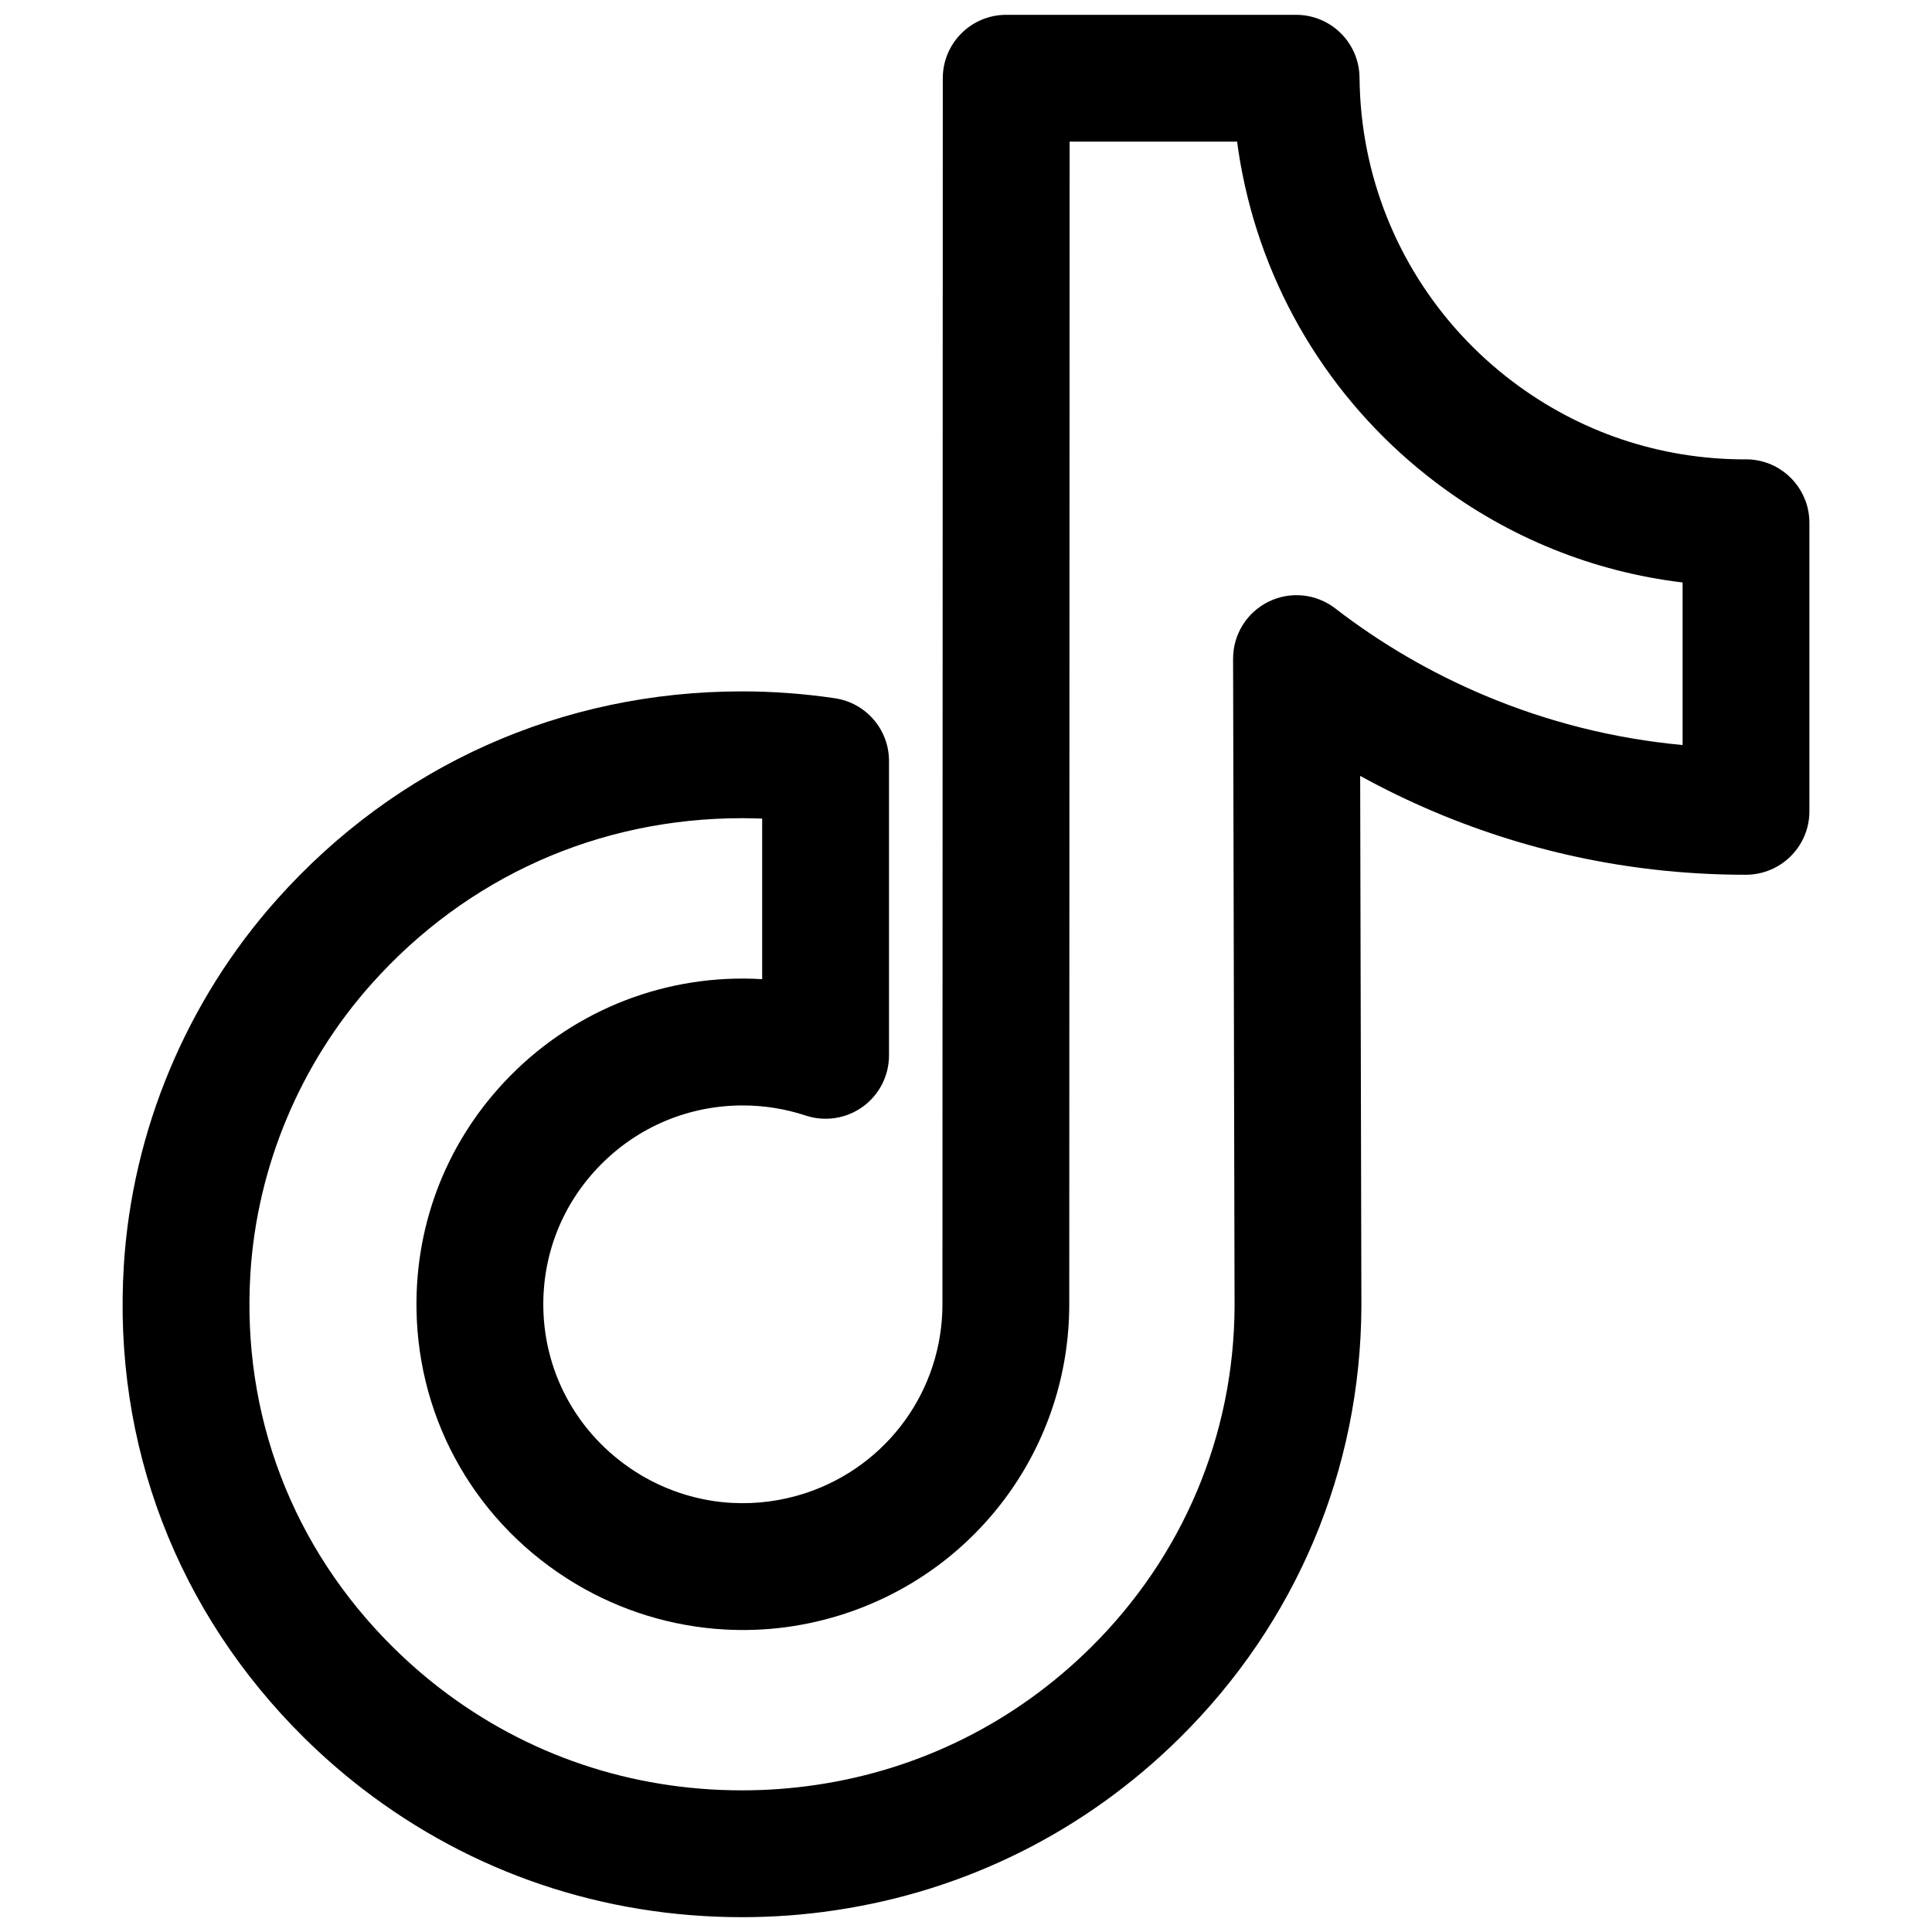 <svg xmlns="http://www.w3.org/2000/svg" xmlns:xlink="http://www.w3.org/1999/xlink" version="1.1" width="256" height="256" viewBox="0 0 256 256" xml:space="preserve">
<desc>Created with Fabric.js 1.7.22</desc>
<defs>
</defs>
<g transform="translate(128 128) scale(0.72 0.72)" style="">
	<g style="stroke: none; stroke-width: 0; stroke-dasharray: none; stroke-linecap: butt; stroke-linejoin: miter; stroke-miterlimit: 10; fill: none; fill-rule: nonzero; opacity: 1;" transform="translate(-175.05 -175.05) scale(3.89 3.89)" >
	<path d="M 34.403 90 c -6.581 0 -12.788 -2.1 -17.951 -6.072 c -0.963 -0.742 -1.89 -1.552 -2.756 -2.407 c -6.028 -5.957 -9.061 -13.891 -8.54 -22.338 c 0.394 -6.387 2.967 -12.543 7.247 -17.335 c 5.665 -6.346 13.479 -9.84 22 -9.84 c 1.462 0 2.94 0.109 4.395 0.325 c 1.471 0.218 2.56 1.481 2.56 2.968 v 13.926 c 0 0.963 -0.462 1.867 -1.242 2.432 c -0.781 0.563 -1.786 0.718 -2.698 0.417 c -0.962 -0.317 -1.962 -0.479 -2.974 -0.479 c -2.555 0 -4.948 1.001 -6.738 2.818 c -1.781 1.807 -2.74 4.198 -2.703 6.733 c 0.049 3.27 1.771 6.234 4.609 7.932 c 1.306 0.78 2.794 1.237 4.303 1.32 c 1.188 0.064 2.37 -0.092 3.502 -0.465 c 3.869 -1.278 6.468 -4.867 6.468 -8.93 L 43.902 3 c 0 -1.657 1.343 -3 3 -3 h 13.716 c 1.646 0 2.984 1.326 3 2.972 c 0.011 1.153 0.128 2.301 0.35 3.412 c 0.871 4.377 3.325 8.276 6.91 10.979 c 3.159 2.382 6.924 3.65 10.893 3.669 c 0.238 -0.01 0.476 0.008 0.715 0.055 c 1.404 0.279 2.415 1.511 2.415 2.942 v 13.654 c 0 1.661 -1.355 3.004 -3.015 3 c -5.093 0 -10.043 -0.999 -14.714 -2.97 c -1.206 -0.509 -2.382 -1.079 -3.524 -1.708 l 0.058 25.099 c -0.033 7.725 -3.085 14.968 -8.594 20.414 c -4.469 4.417 -10.11 7.238 -16.314 8.157 C 37.35 89.892 35.871 90 34.403 90 z M 34.403 38.007 c -6.789 0 -13.013 2.783 -17.524 7.836 c -3.386 3.792 -5.422 8.66 -5.734 13.708 c -0.413 6.693 1.991 12.979 6.769 17.7 c 0.691 0.683 1.432 1.33 2.2 1.922 C 24.216 82.331 29.158 84 34.403 84 c 1.175 0 2.357 -0.087 3.515 -0.259 c 4.933 -0.73 9.42 -2.975 12.975 -6.489 c 4.367 -4.316 6.787 -10.053 6.813 -16.152 l -0.07 -30.636 c -0.003 -1.145 0.646 -2.191 1.674 -2.698 s 2.252 -0.384 3.159 0.316 c 2.15 1.66 4.518 3.041 7.037 4.104 c 3.01 1.27 6.159 2.06 9.396 2.36 v -7.69 c -4.221 -0.509 -8.197 -2.109 -11.635 -4.702 c -4.762 -3.59 -8.023 -8.775 -9.183 -14.599 C 57.98 7.042 57.896 6.523 57.826 6 h -7.924 l -0.017 55.007 c 0 6.655 -4.254 12.533 -10.587 14.625 c -1.847 0.609 -3.771 0.867 -5.713 0.758 c -2.476 -0.136 -4.915 -0.883 -7.053 -2.161 c -4.635 -2.772 -7.449 -7.629 -7.529 -12.991 c -0.062 -4.154 1.51 -8.073 4.428 -11.034 c 3.141 -3.189 7.465 -4.85 11.926 -4.581 v -7.596 C 35.039 38.014 34.72 38.007 34.403 38.007 z" style="stroke: none; stroke-width: 1; stroke-dasharray: none; stroke-linecap: butt; stroke-linejoin: miter; stroke-miterlimit: 10; fill: rgb(0,0,0); fill-rule: nonzero; opacity: 1;" transform=" matrix(1 0 0 1 0 0) " stroke-linecap="round" />
</g>
</g>
</svg>